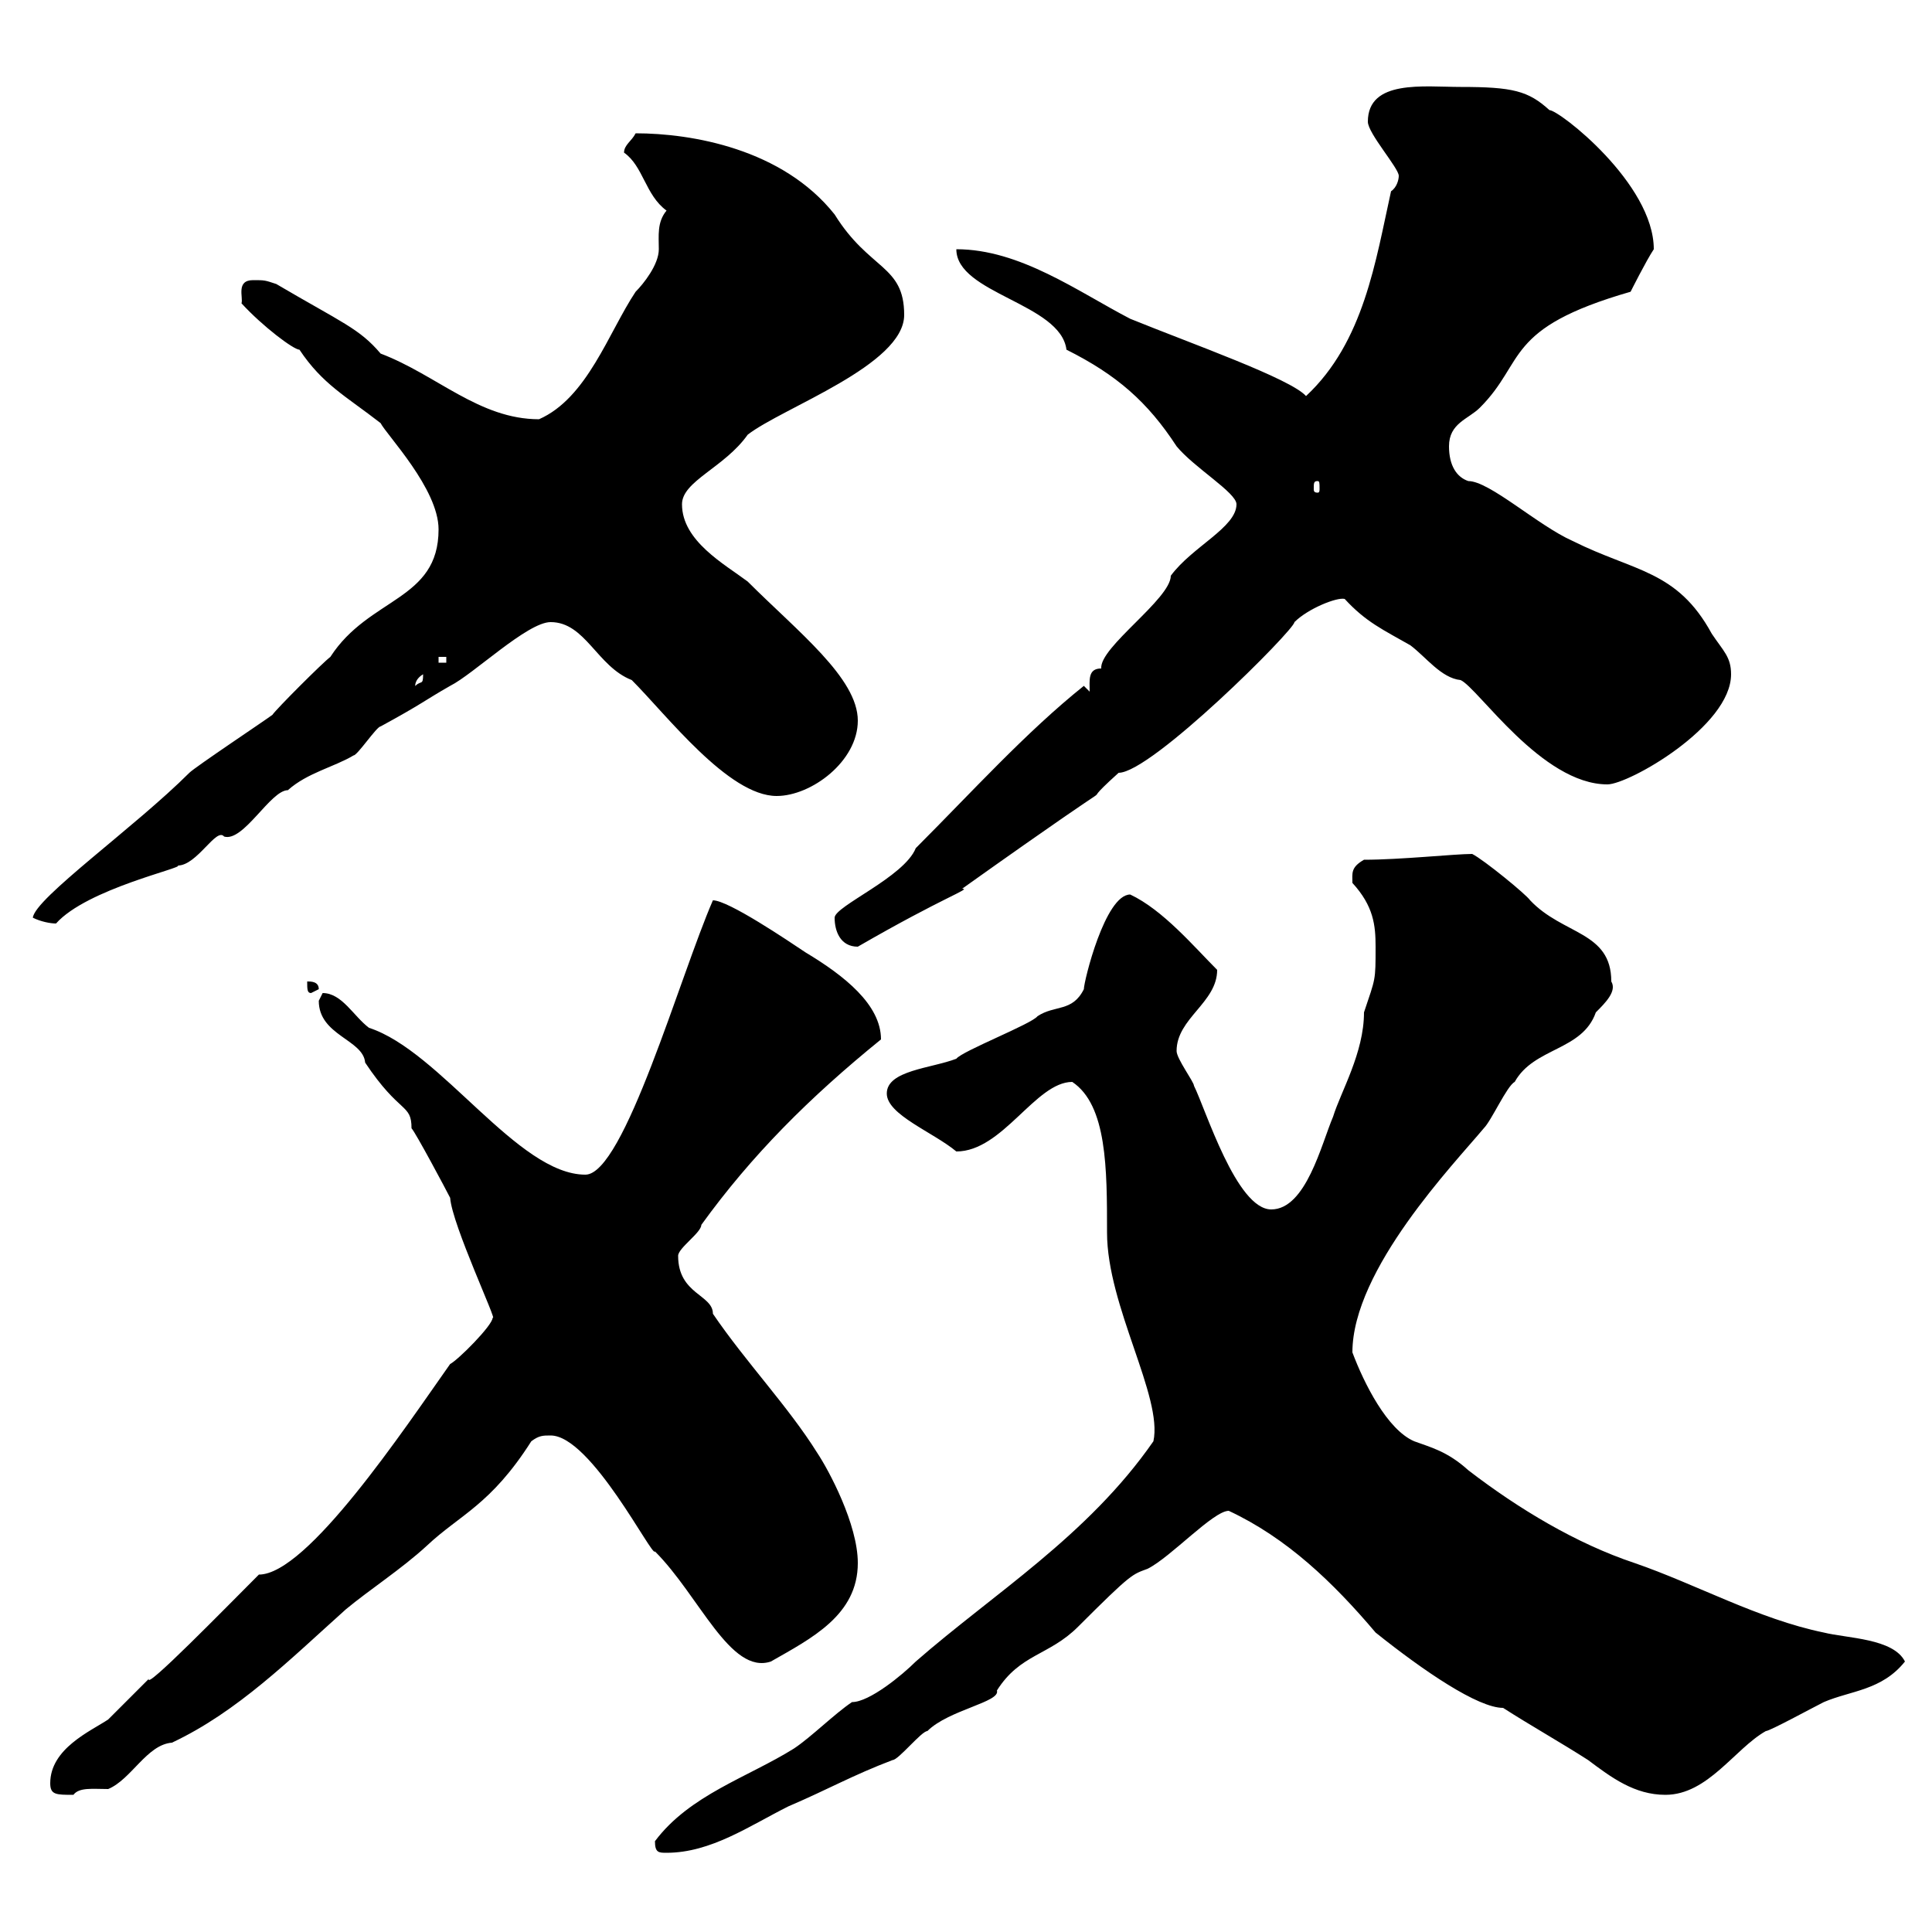 <svg xmlns="http://www.w3.org/2000/svg" xmlns:xlink="http://www.w3.org/1999/xlink" width="300" height="300"><path d="M101.70 285.90C101.70 287.70 102.30 287.70 103.50 287.70C110.40 287.70 116.40 283.50 122.40 280.50C128.70 277.80 132.30 275.70 138.60 273.30C139.50 273.30 143.10 268.80 144 268.80C147.30 265.50 155.40 264.30 154.80 262.50C158.40 256.80 162.90 257.10 167.40 252.60C175.80 244.20 175.80 244.50 178.20 243.60C181.80 241.80 188.40 234.60 190.80 234.60C199.80 238.80 207 245.70 213.60 253.50C221.10 259.50 229.50 265.20 233.40 265.20C237.60 267.90 242.40 270.60 246.60 273.30C250.20 276 253.80 278.70 258.60 278.70C265.20 278.70 269.40 271.50 274.20 268.80C274.80 268.80 281.40 265.20 283.20 264.30C287.40 262.50 292.20 262.50 295.80 258C294 254.40 286.80 254.40 283.20 253.50C273 251.40 263.40 246 253.80 242.70C244.80 239.70 235.80 234.30 228 228.30C224.70 225.30 222 224.70 219.60 223.80C215.40 222 211.80 214.80 210 210C210 197.10 225.90 180.60 230.40 175.20C231.60 174 234 168.60 235.20 168C238.20 162.60 245.70 163.20 247.80 157.20C249.30 155.70 251.10 153.90 250.20 152.40C250.20 144.60 242.70 145.20 237.60 139.80C237 138.90 230.40 133.50 228.60 132.60C225.90 132.60 217.50 133.50 211.80 133.50C209.70 134.70 210 135.60 210 137.10C213.30 140.70 213.60 143.70 213.60 147C213.60 152.40 213.60 151.80 211.80 157.20C211.80 163.50 208.20 169.50 207 173.40C205.20 177.60 202.80 187.80 197.40 187.80C192 187.80 187.20 172.20 185.40 168.60C185.40 168 182.70 164.40 182.70 163.20C182.70 158.10 189 155.70 189 150.60C185.40 147 180.60 141.30 175.50 138.90C171.60 138.90 168.30 152.40 168.30 153.60C166.50 157.20 163.80 156 161.10 157.80C160.20 159 149.40 163.20 148.50 164.40C144.60 165.90 137.70 166.20 137.70 169.80C137.70 173.10 144.90 175.80 148.50 178.80C155.70 178.80 160.80 168 166.50 168C171.90 171.60 171.90 181.50 171.90 191.40C171.90 202.80 180.60 216.90 179.10 223.80C168.90 238.50 154.20 247.50 142.20 258C140.10 260.10 135 264.30 132.30 264.30C129.60 266.10 126 269.70 123.30 271.50C116.10 276 107.10 278.70 101.70 285.90ZM7.80 276.90C7.80 278.70 8.70 278.70 11.40 278.70C12.30 277.50 14.40 277.80 16.80 277.80C20.40 276.30 22.80 270.90 26.70 270.60C36.90 265.80 45 257.70 53.70 249.90C57.30 246.90 62.40 243.60 66.30 240C71.40 235.20 76.20 233.70 82.50 223.80C83.70 222.90 84.30 222.90 85.50 222.90C91.80 222.90 101.40 242.10 101.70 240.90C108.60 247.80 113.40 260.10 119.70 258C126 254.40 133.20 250.80 133.20 242.70C133.20 236.70 128.70 228.30 126.90 225.60C122.40 218.40 115.80 211.50 110.70 204C110.70 201 105.30 201 105.30 195C105.30 193.80 108.90 191.40 108.90 190.20C116.70 179.40 125.70 170.40 136.80 161.40C136.80 156 131.10 151.50 125.10 147.90C122.40 146.10 113.10 139.80 110.70 139.80C105.60 151.50 96.90 182.40 90.90 182.40C80.40 182.40 68.40 163.20 57.30 159.60C54.90 157.80 53.10 154.20 50.10 154.20C50.10 154.20 49.50 155.40 49.50 155.40C49.50 160.80 56.40 161.40 56.70 165C62.10 173.10 63.90 171.30 63.90 175.20C64.50 175.80 69.30 184.80 69.90 186C70.20 190.20 77.40 205.50 76.50 204.60C76.50 205.80 71.10 211.20 69.90 211.80C62.70 222 47.70 244.50 40.20 244.50C34.80 249.90 22.50 262.50 23.10 260.70C22.20 261.60 17.70 266.10 16.80 267C14.10 268.80 7.80 271.50 7.80 276.90ZM47.70 152.40C47.70 153.60 47.70 154.20 48.30 154.20L49.50 153.60C49.50 152.40 48.30 152.40 47.70 152.40ZM129.60 142.50C129.60 144.60 130.50 147 133.20 147C146.70 139.20 150.90 138 149.40 138C180.60 115.80 164.70 128.10 173.70 120C178.80 120 201 97.80 201 96.60C203.10 94.50 207.60 92.70 208.80 93C212.10 96.60 214.80 97.80 219 100.20C221.40 102 223.80 105.30 226.80 105.60C229.50 106.80 239.40 121.80 249.60 121.80C252.90 121.80 268.80 112.80 268.80 104.70C268.80 102 267.60 101.10 265.80 98.40C260.40 88.50 253.80 88.80 244.20 84C238.80 81.60 231.30 74.70 228 74.70C226.20 74.10 225 72.30 225 69.30C225 65.70 228 65.10 229.80 63.30C237 56.10 233.40 51 253.20 45.30C253.20 45.30 255.60 40.50 256.80 38.70C256.80 28.50 242.10 17.10 240.60 17.10C237.30 14.10 234.90 13.50 226.80 13.50C221.10 13.50 212.40 12.30 212.40 18.90C212.40 20.70 217.20 26.10 217.20 27.30C217.20 27.90 216.90 29.10 216 29.70C213.60 40.50 211.80 53.10 202.80 61.50C200.40 58.80 185.10 53.40 175.50 49.50C167.40 45.30 158.40 38.70 148.50 38.70C148.50 45.60 164.70 47.10 165.60 54.30C173.40 58.20 178.20 62.40 182.70 69.30C185.40 72.60 192 76.50 192 78.30C192 81.90 185.10 84.90 181.80 89.40C181.80 93 170.70 100.50 171 103.80C168.90 103.80 169.20 105.60 169.20 107.40C169.20 107.40 168.30 106.50 168.30 106.50C159.30 113.70 150.90 123 142.20 131.70C140.40 136.20 129.60 140.70 129.60 142.50ZM5.10 142.50C6.30 143.10 7.80 143.40 8.70 143.40C13.50 138 28.80 134.70 27.60 134.40C30.60 134.40 33.60 128.40 34.80 129.90C37.80 130.80 42 122.70 44.70 122.70C47.70 120 51.90 119.10 54.90 117.30C55.50 117.30 58.50 112.80 59.10 112.80C65.70 109.20 65.70 108.90 69.90 106.50C73.50 104.70 81.90 96.60 85.50 96.60C90.90 96.60 92.70 103.50 98.10 105.60C103.50 111 113.10 123.60 120.60 123.60C126 123.60 133.20 118.20 133.20 111.90C133.20 105.30 123.90 98.10 116.10 90.30C112.50 87.60 105.90 84 105.90 78.30C105.90 74.70 112.50 72.60 116.10 67.50C121.50 63.30 140.40 56.70 140.40 48.90C140.40 41.10 135 42 129.60 33.30C121.50 23.10 107.40 20.70 98.70 20.70C98.10 21.90 96.90 22.50 96.90 23.70C99.90 25.80 100.20 30.30 103.50 32.70C102 34.50 102.30 36.60 102.30 38.70C102.30 41.10 99.90 44.10 98.70 45.30C94.50 51.60 91.20 61.80 83.70 65.10C74.40 65.10 67.80 58.20 59.10 54.90C55.80 51 53.10 50.10 42.90 44.10C41.10 43.50 41.10 43.50 39.30 43.50C36.60 43.50 37.80 46.20 37.50 47.10C40.80 50.70 45.60 54.30 46.50 54.30C50.10 59.70 53.70 61.50 59.10 65.70C60 67.50 68.10 75.90 68.10 82.20C68.10 93.30 57.30 92.70 51.30 102C50.10 102.90 42.90 110.10 42.30 111C41.10 111.90 30.30 119.10 29.40 120C21 128.40 5.40 139.50 5.10 142.50ZM65.70 104.70C65.70 106.50 65.40 105.60 64.50 106.50C64.50 106.80 64.20 105.60 65.70 104.70ZM68.10 102L69.30 102L69.30 102.90L68.10 102.90ZM204.60 74.70C204.90 74.70 204.90 75 204.90 75.90C204.90 76.20 204.90 76.50 204.60 76.50C204 76.50 204 76.20 204 75.90C204 75 204 74.70 204.60 74.70Z"/></svg>